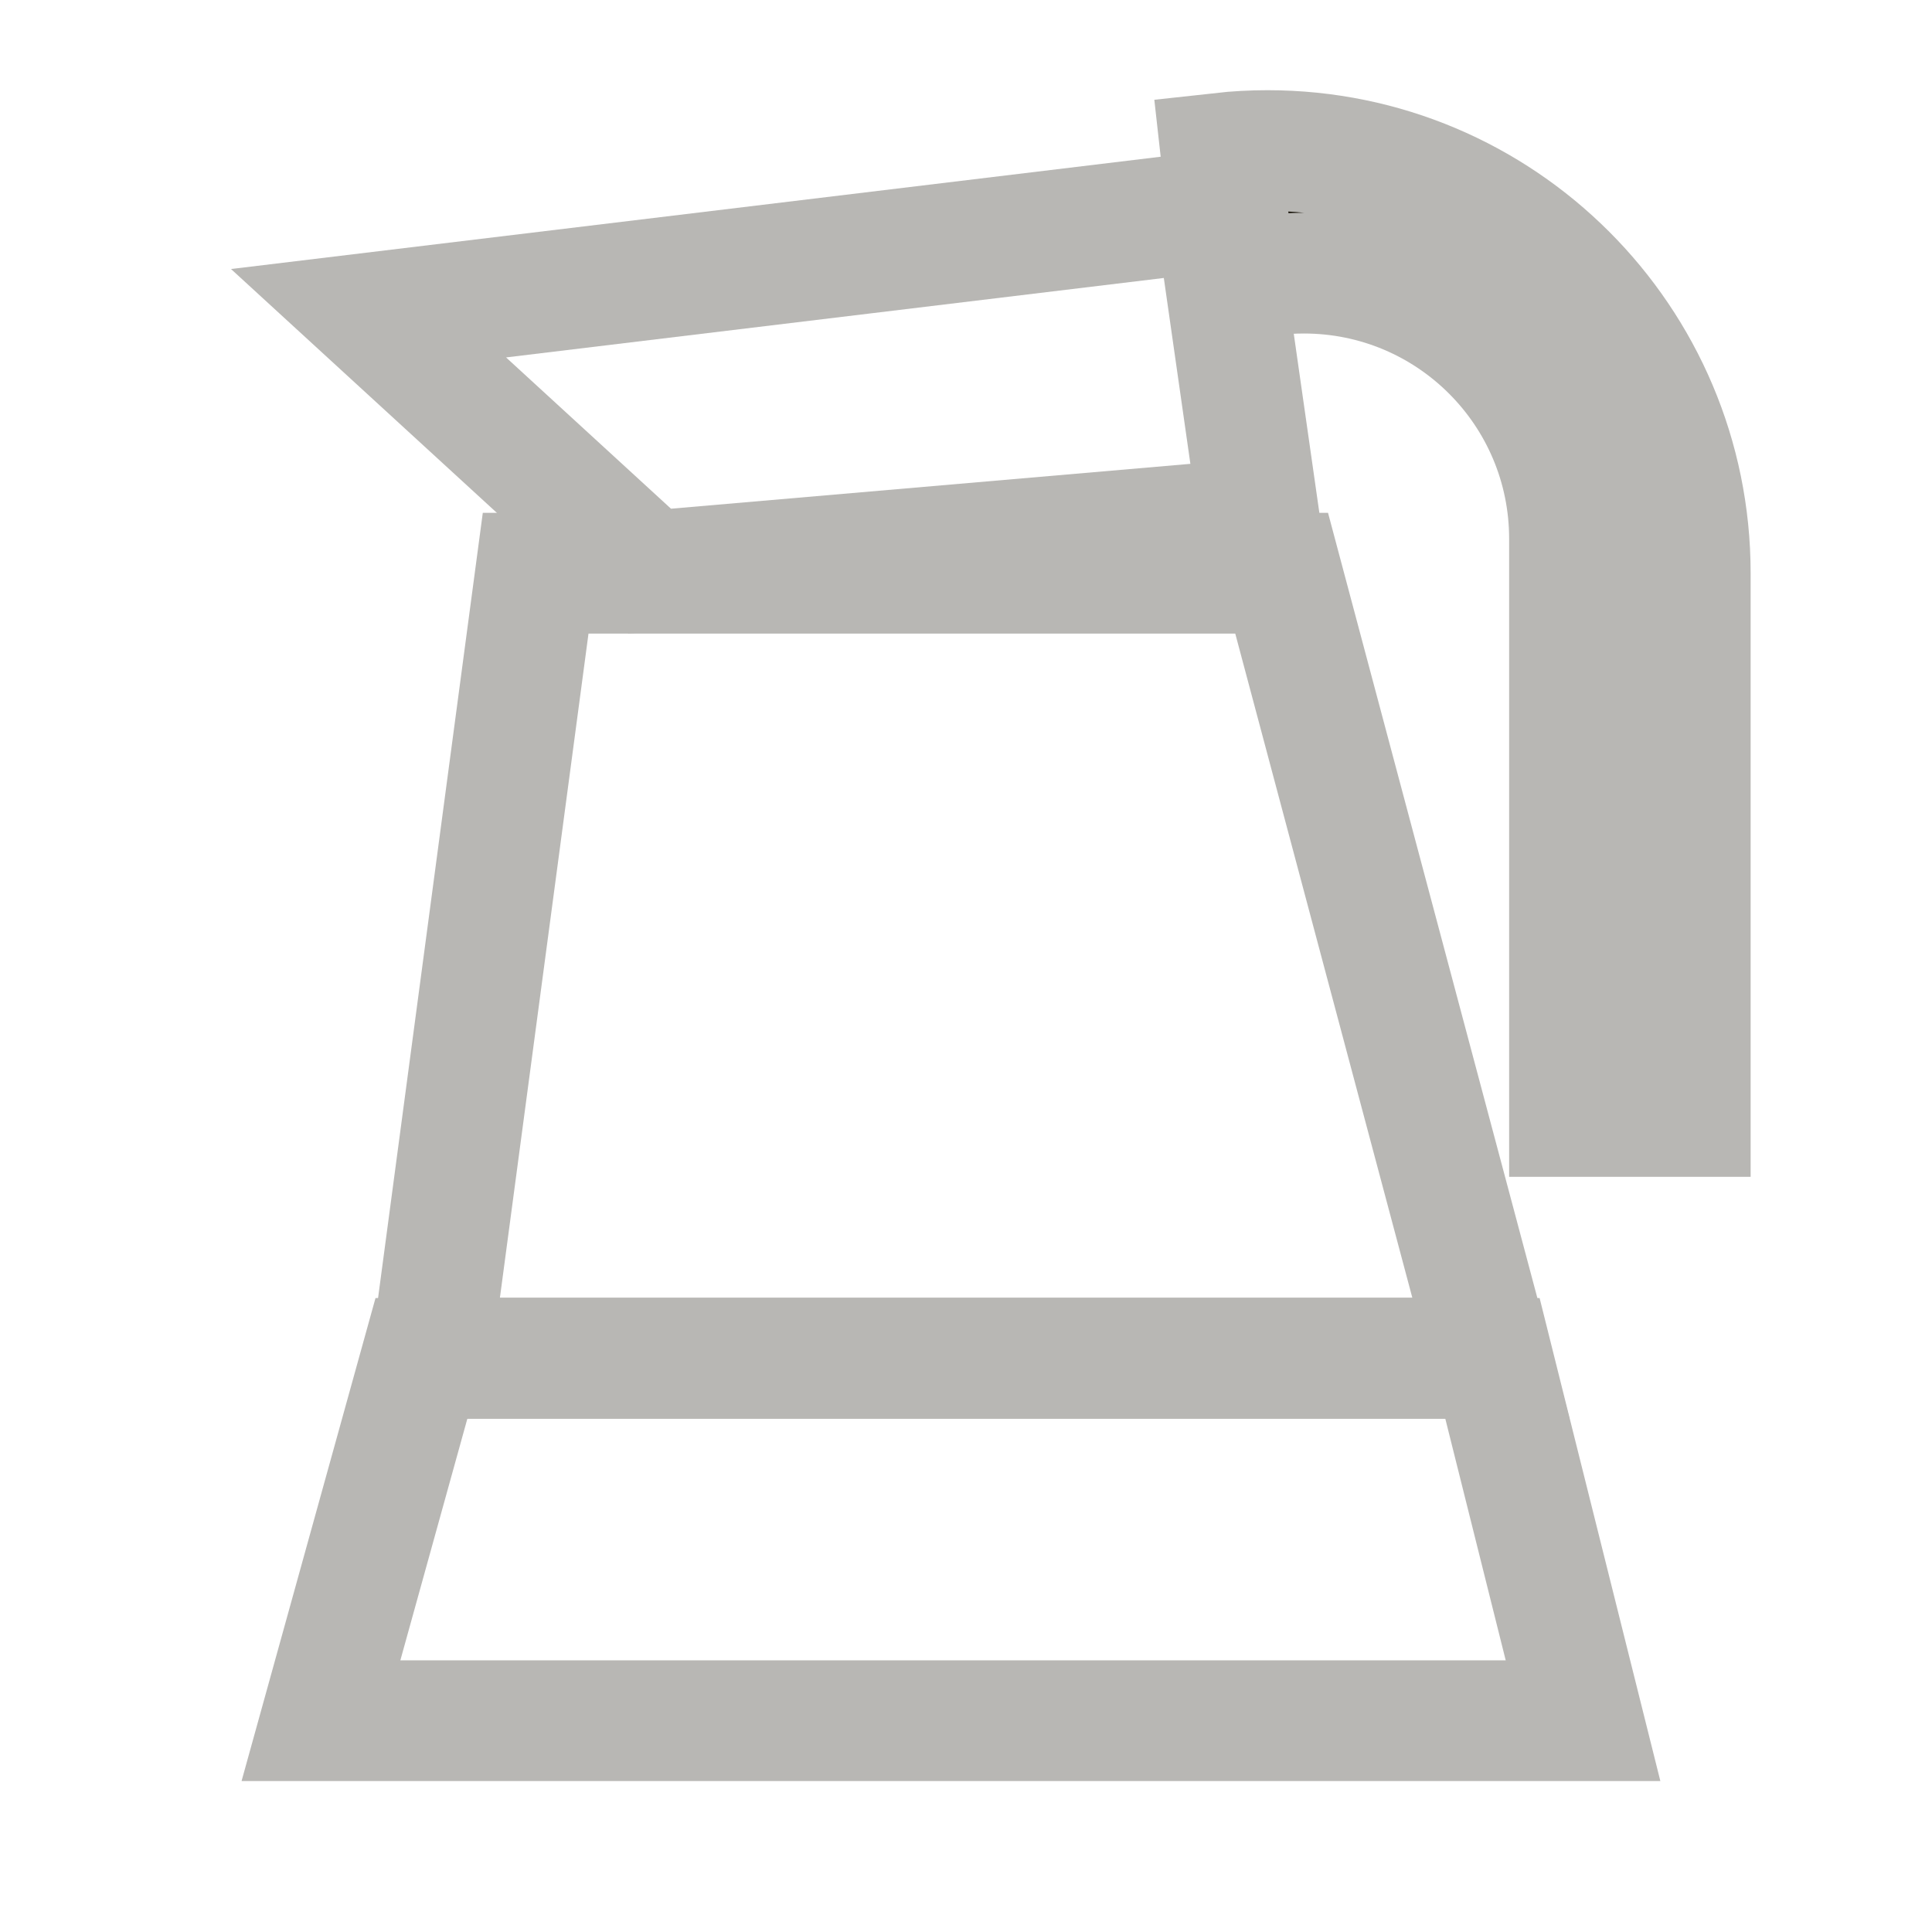 <?xml version="1.0" encoding="UTF-8"?>
<svg width="16px" height="16px" viewBox="0 0 16 16" version="1.1" xmlns="http://www.w3.org/2000/svg" xmlns:xlink="http://www.w3.org/1999/xlink">
    <title>服务区图标/花洒备份_22@2x</title>
    <g id="页面-1" stroke="none" stroke-width="1" fill="none" fill-rule="evenodd">
        <g id="切图汇总" transform="translate(-144, -390)">
            <g id="服务区图标/花洒备份-6" transform="translate(144, 390)">
                <rect id="矩形" x="0" y="0" width="16" height="16"></rect>
                <g id="编组" transform="translate(0.998, 1.247)">
                    <path d="M9.616,3.5 L11.349,10 L2.571,10 L3.438,3.5 L9.616,3.5 Z" id="矩形" stroke="#B8B7B4"></path>
                    <path d="M9.066,0.5 L9.43,3.047 L4.383,3.483 L2.054,1.347 L9.066,0.5 Z" id="矩形" stroke="#B8B7B4"></path>
                    <path d="M13,3.5 L13,7.999 L12,7.999 L12,3.215 C12,1.999 11.015,1.015 9.8,1.015 C9.604,1.015 9.414,1.04 9.233,1.088 L9.114,0.021 C9.24,0.007 9.369,0 9.5,0 C11.433,0 13,1.567 13,3.5 Z" id="形状结合" fill="#130F05" fill-rule="nonzero" stroke="#B8B7B4"></path>
                    <path d="M11.362,10.003 L12.112,13.003 L1.66,13.003 L2.492,10.003 L11.362,10.003 Z" id="矩形" stroke="#B8B7B4"></path>
                </g>
            </g>
        </g>
    </g>
</svg>